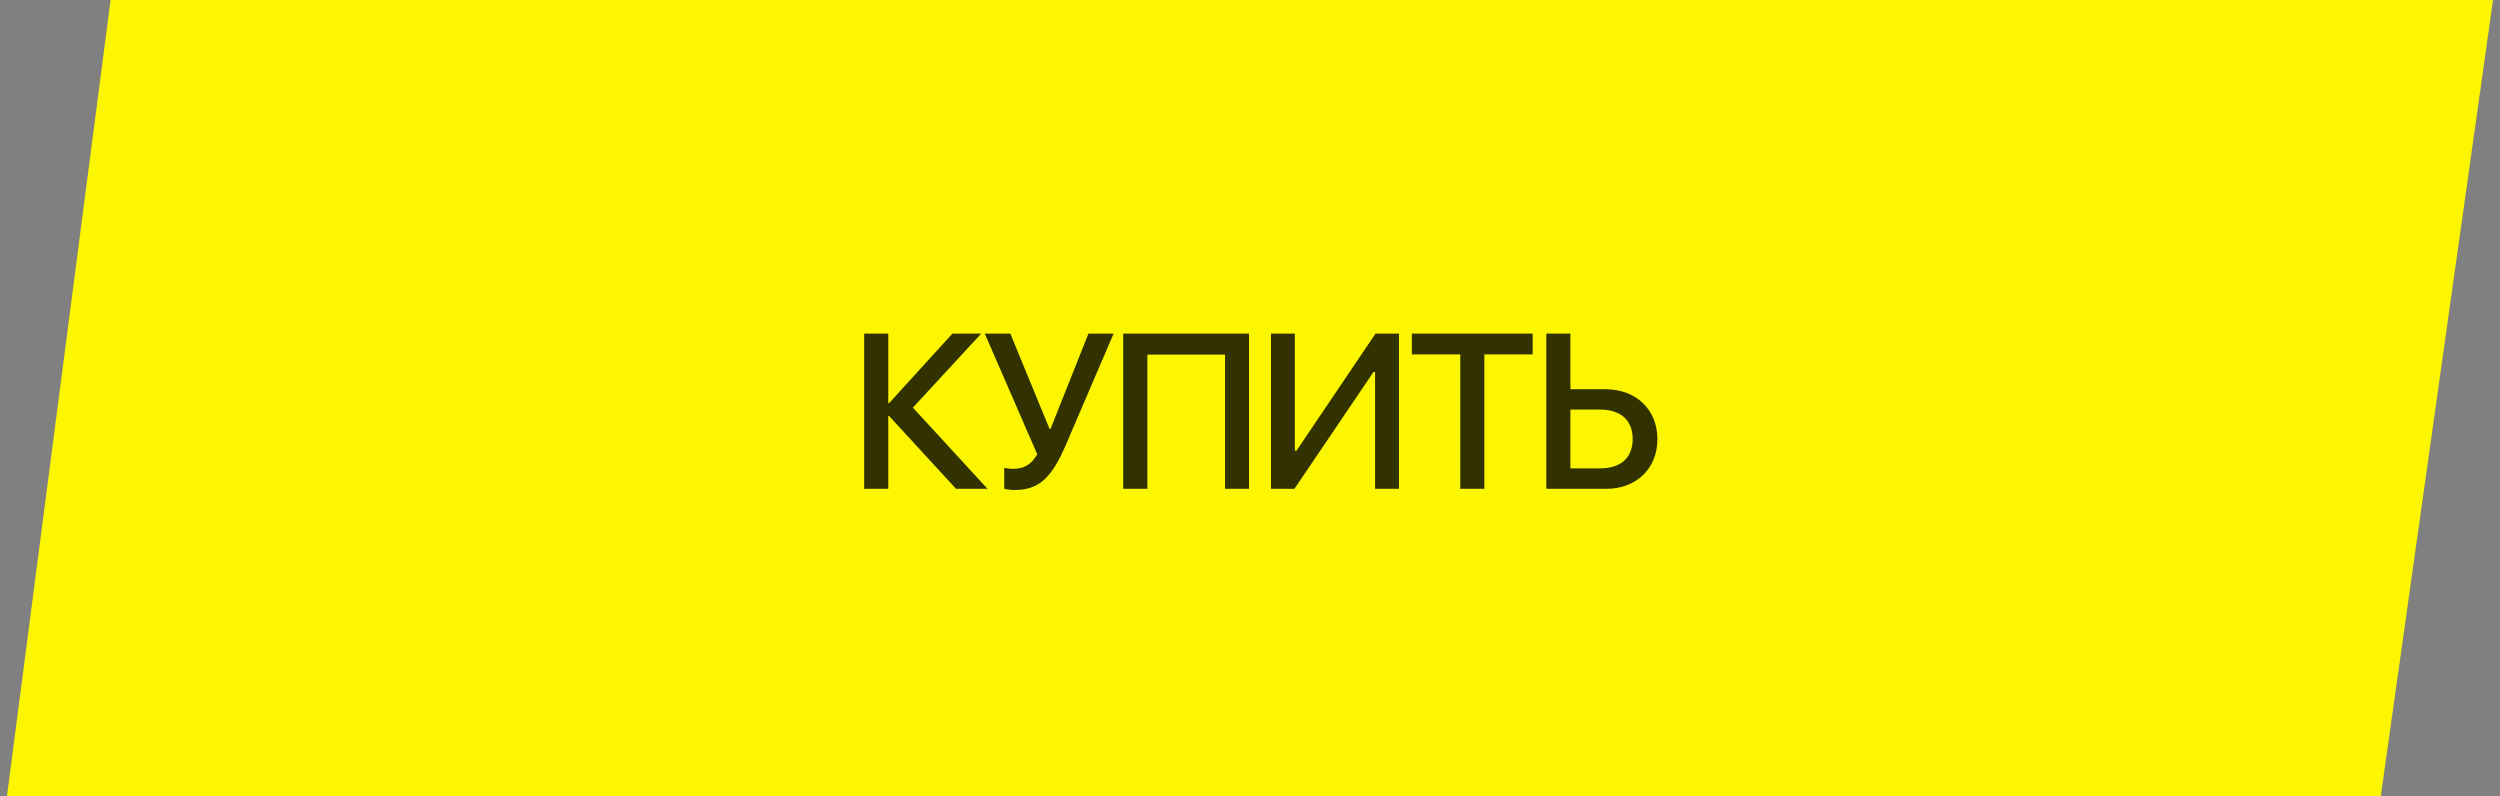 <?xml version="1.0" encoding="UTF-8"?> <svg xmlns="http://www.w3.org/2000/svg" width="179" height="57" viewBox="0 0 179 57" fill="none"><rect x="0" y="0" width="179" height="57" fill="#808080" stroke="none"/> <path d="M0.5 57L7.917 0H178.5L170.465 57H0.5Z" fill="#FCF700"></path> <path d="M65.364 29.186L70.708 35H68.452L63.662 29.787H63.6V35H61.876V23.888H63.6V28.863H63.662L68.19 23.888H70.254L65.364 29.186ZM72.642 35.085C72.303 35.085 72.003 35.031 71.903 34.985V33.498C72.026 33.529 72.241 33.568 72.542 33.568C73.312 33.568 73.843 33.267 74.267 32.528L70.509 23.888H72.341L75.152 30.718H75.214L77.932 23.888H79.734L76.33 31.82C75.306 34.207 74.397 35.085 72.642 35.085ZM89.43 35H87.713V25.39H82.153V35H80.42V23.888H89.43V35ZM98.456 35V26.637H98.34L92.68 35H91.001V23.888H92.711V32.274H92.826L98.487 23.888H100.165V35H98.456ZM106.28 35H104.555V25.374H101.09V23.888H109.738V25.374H106.28V35ZM110.716 35V23.888H112.441V27.869H114.952C117.139 27.869 118.671 29.325 118.671 31.435C118.671 33.545 117.17 35 115.006 35H110.716ZM112.441 33.537H114.551C116.045 33.537 116.9 32.782 116.9 31.435C116.9 30.079 116.038 29.325 114.551 29.325H112.441V33.537Z" fill="#323100"></path> </svg> 
